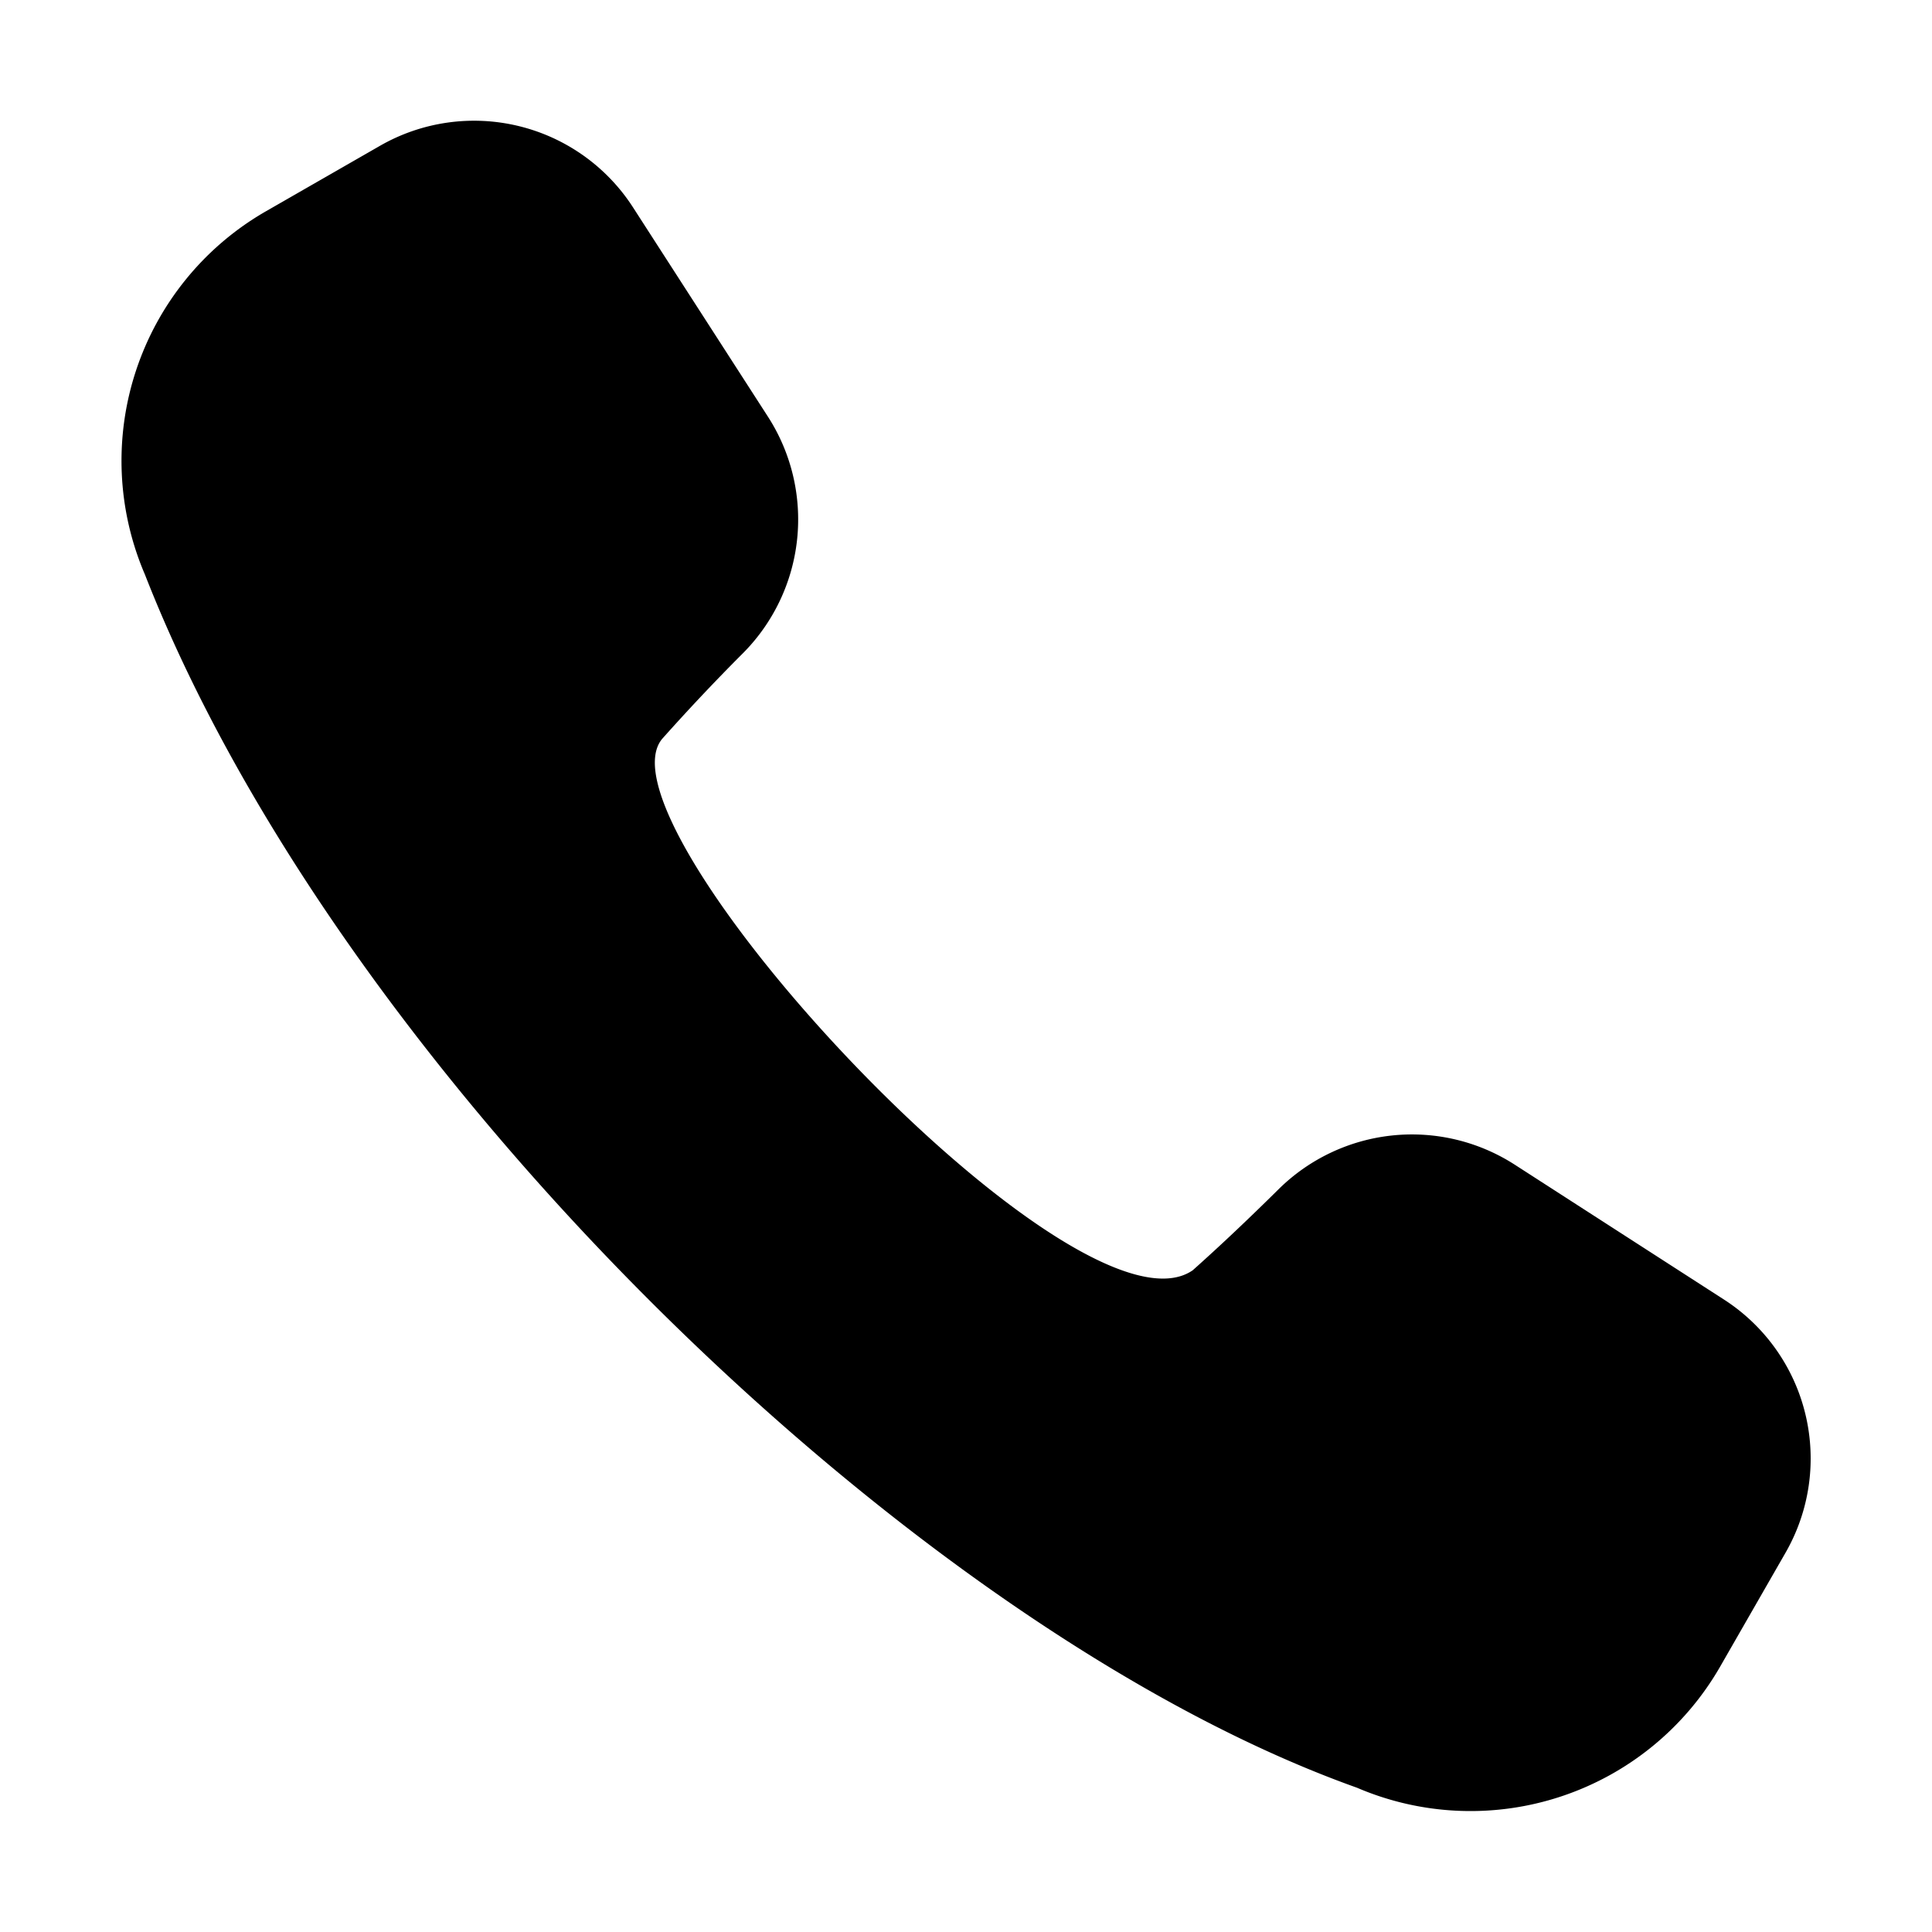 <?xml version="1.0" encoding="UTF-8"?> <svg xmlns="http://www.w3.org/2000/svg" id="glyph" viewBox="0 0 64 64"><path d="m57.11 43.05-6.95-4.48a6.286 6.286 0 0 0 -7.8.82c-.97.96-1.93 1.87-2.85 2.69-3.854 2.656-19.997-14.746-17.57-17.61.82-.92 1.72-1.88 2.69-2.85a6.286 6.286 0 0 0 .82-7.8l-4.48-6.95a6.264 6.264 0 0 0 -8.4-2.03l-3.78 2.17a9.533 9.533 0 0 0 -3.99 12.02c6.421 16.432 25.405 34.93 40.15 40.19a9.538 9.538 0 0 0 12.02-3.99l2.17-3.78a6.264 6.264 0 0 0 -2.03-8.4z"></path></svg> 